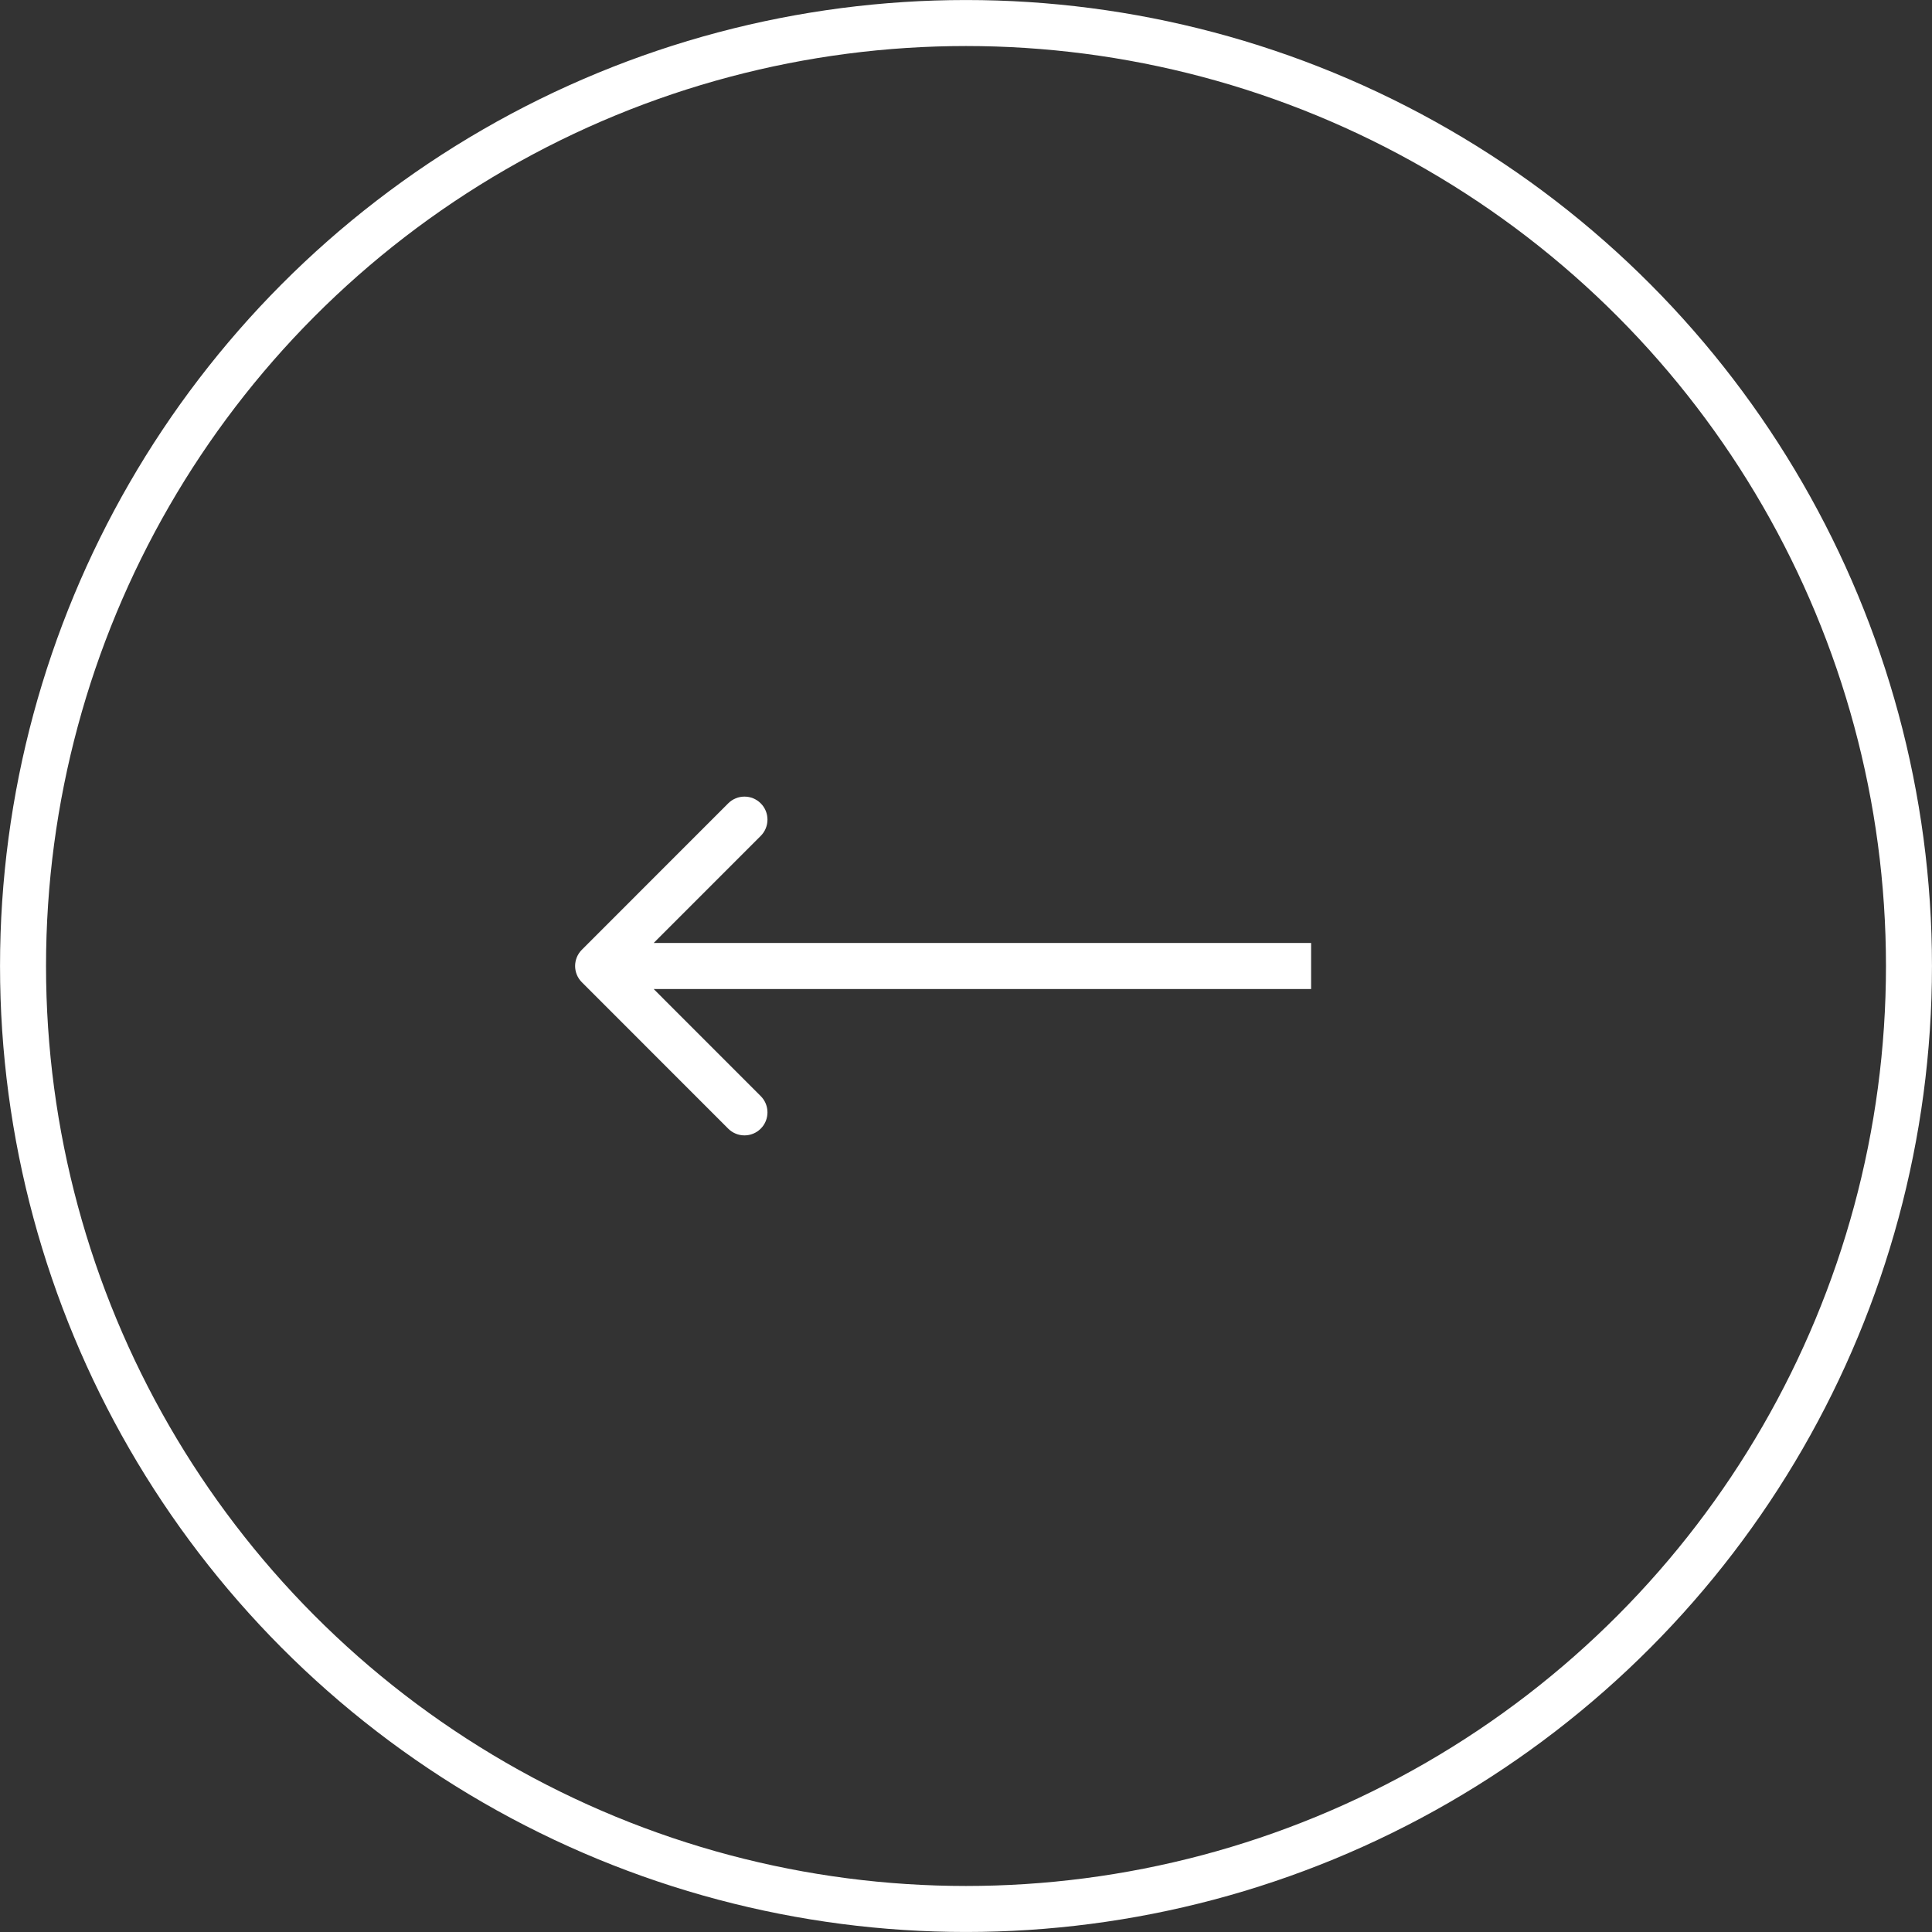 <svg width="37" height="37" viewBox="0 0 37 37" fill="none" xmlns="http://www.w3.org/2000/svg">
<rect x="0" y="0" width="37" height="37" fill="#333333" stroke="none"/>
<circle cx="18.5" cy="18.5" r="18.059" transform="rotate(-180 18.5 18.5)" stroke="white" stroke-width="0.881"/>
<path d="M11.143 18.189C10.971 18.361 10.971 18.639 11.143 18.811L13.946 21.615C14.118 21.787 14.397 21.787 14.569 21.615C14.741 21.443 14.741 21.164 14.569 20.992L12.078 18.5L14.569 16.008C14.741 15.836 14.741 15.557 14.569 15.385C14.397 15.213 14.118 15.213 13.946 15.385L11.143 18.189ZM25.109 18.059L11.455 18.059L11.455 18.941L25.109 18.941L25.109 18.059Z" fill="white"/>
</svg>
